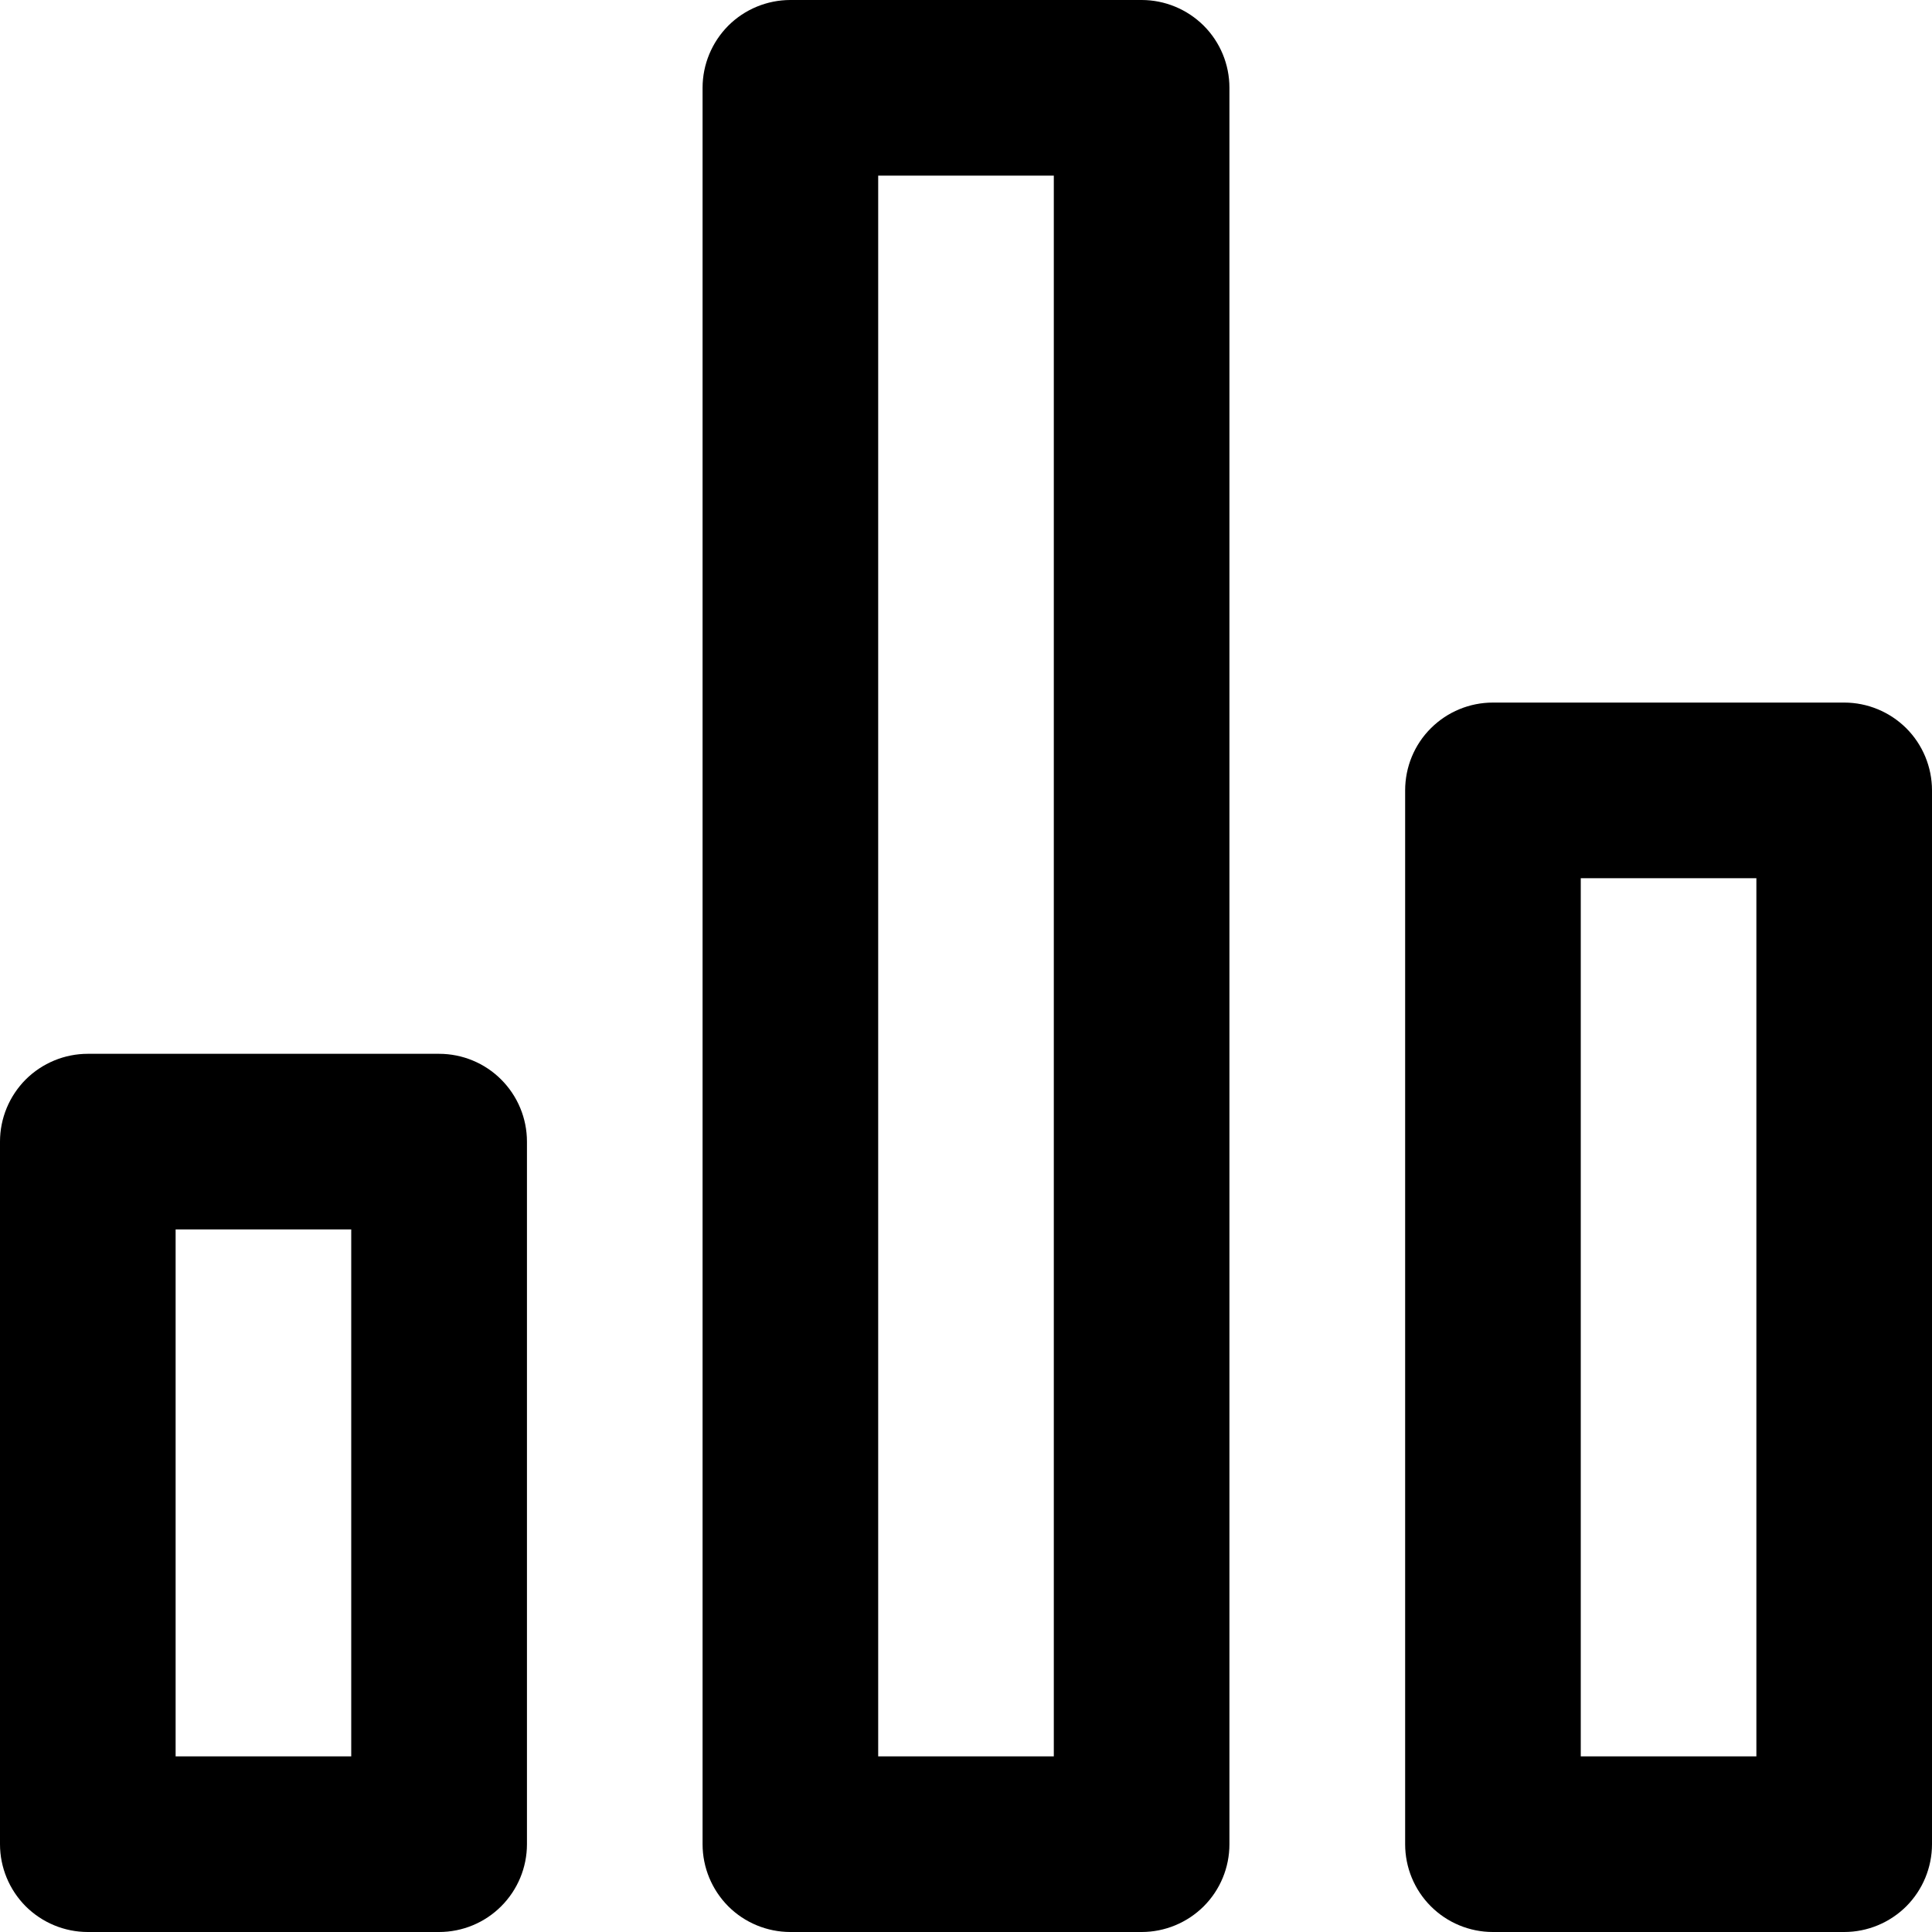 <svg width="20" height="20" viewBox="0 0 20 20" fill="none" xmlns="http://www.w3.org/2000/svg">
<path d="M4.545 10.909H0.909C0.668 10.909 0.437 11.005 0.266 11.175C0.096 11.346 0 11.577 0 11.818V19.091C0 19.332 0.096 19.563 0.266 19.734C0.437 19.904 0.668 20 0.909 20H4.545C4.787 20 5.018 19.904 5.188 19.734C5.359 19.563 5.455 19.332 5.455 19.091V11.818C5.455 11.577 5.359 11.346 5.188 11.175C5.018 11.005 4.787 10.909 4.545 10.909ZM3.636 18.182H1.818V12.727H3.636V18.182ZM19.091 7.273H15.454C15.213 7.273 14.982 7.369 14.812 7.539C14.641 7.709 14.546 7.941 14.546 8.182V19.091C14.546 19.332 14.641 19.563 14.812 19.734C14.982 19.904 15.213 20 15.454 20H19.091C19.332 20 19.563 19.904 19.734 19.734C19.904 19.563 20 19.332 20 19.091V8.182C20 7.941 19.904 7.709 19.734 7.539C19.563 7.369 19.332 7.273 19.091 7.273ZM18.182 18.182H16.364V9.091H18.182V18.182ZM11.818 0H8.182C7.941 0 7.709 0.096 7.539 0.266C7.369 0.437 7.273 0.668 7.273 0.909V19.091C7.273 19.332 7.369 19.563 7.539 19.734C7.709 19.904 7.941 20 8.182 20H11.818C12.059 20 12.29 19.904 12.461 19.734C12.632 19.563 12.727 19.332 12.727 19.091V0.909C12.727 0.668 12.632 0.437 12.461 0.266C12.29 0.096 12.059 0 11.818 0ZM10.909 18.182H9.091V1.818H10.909V18.182Z" fill="black"/>
</svg>
